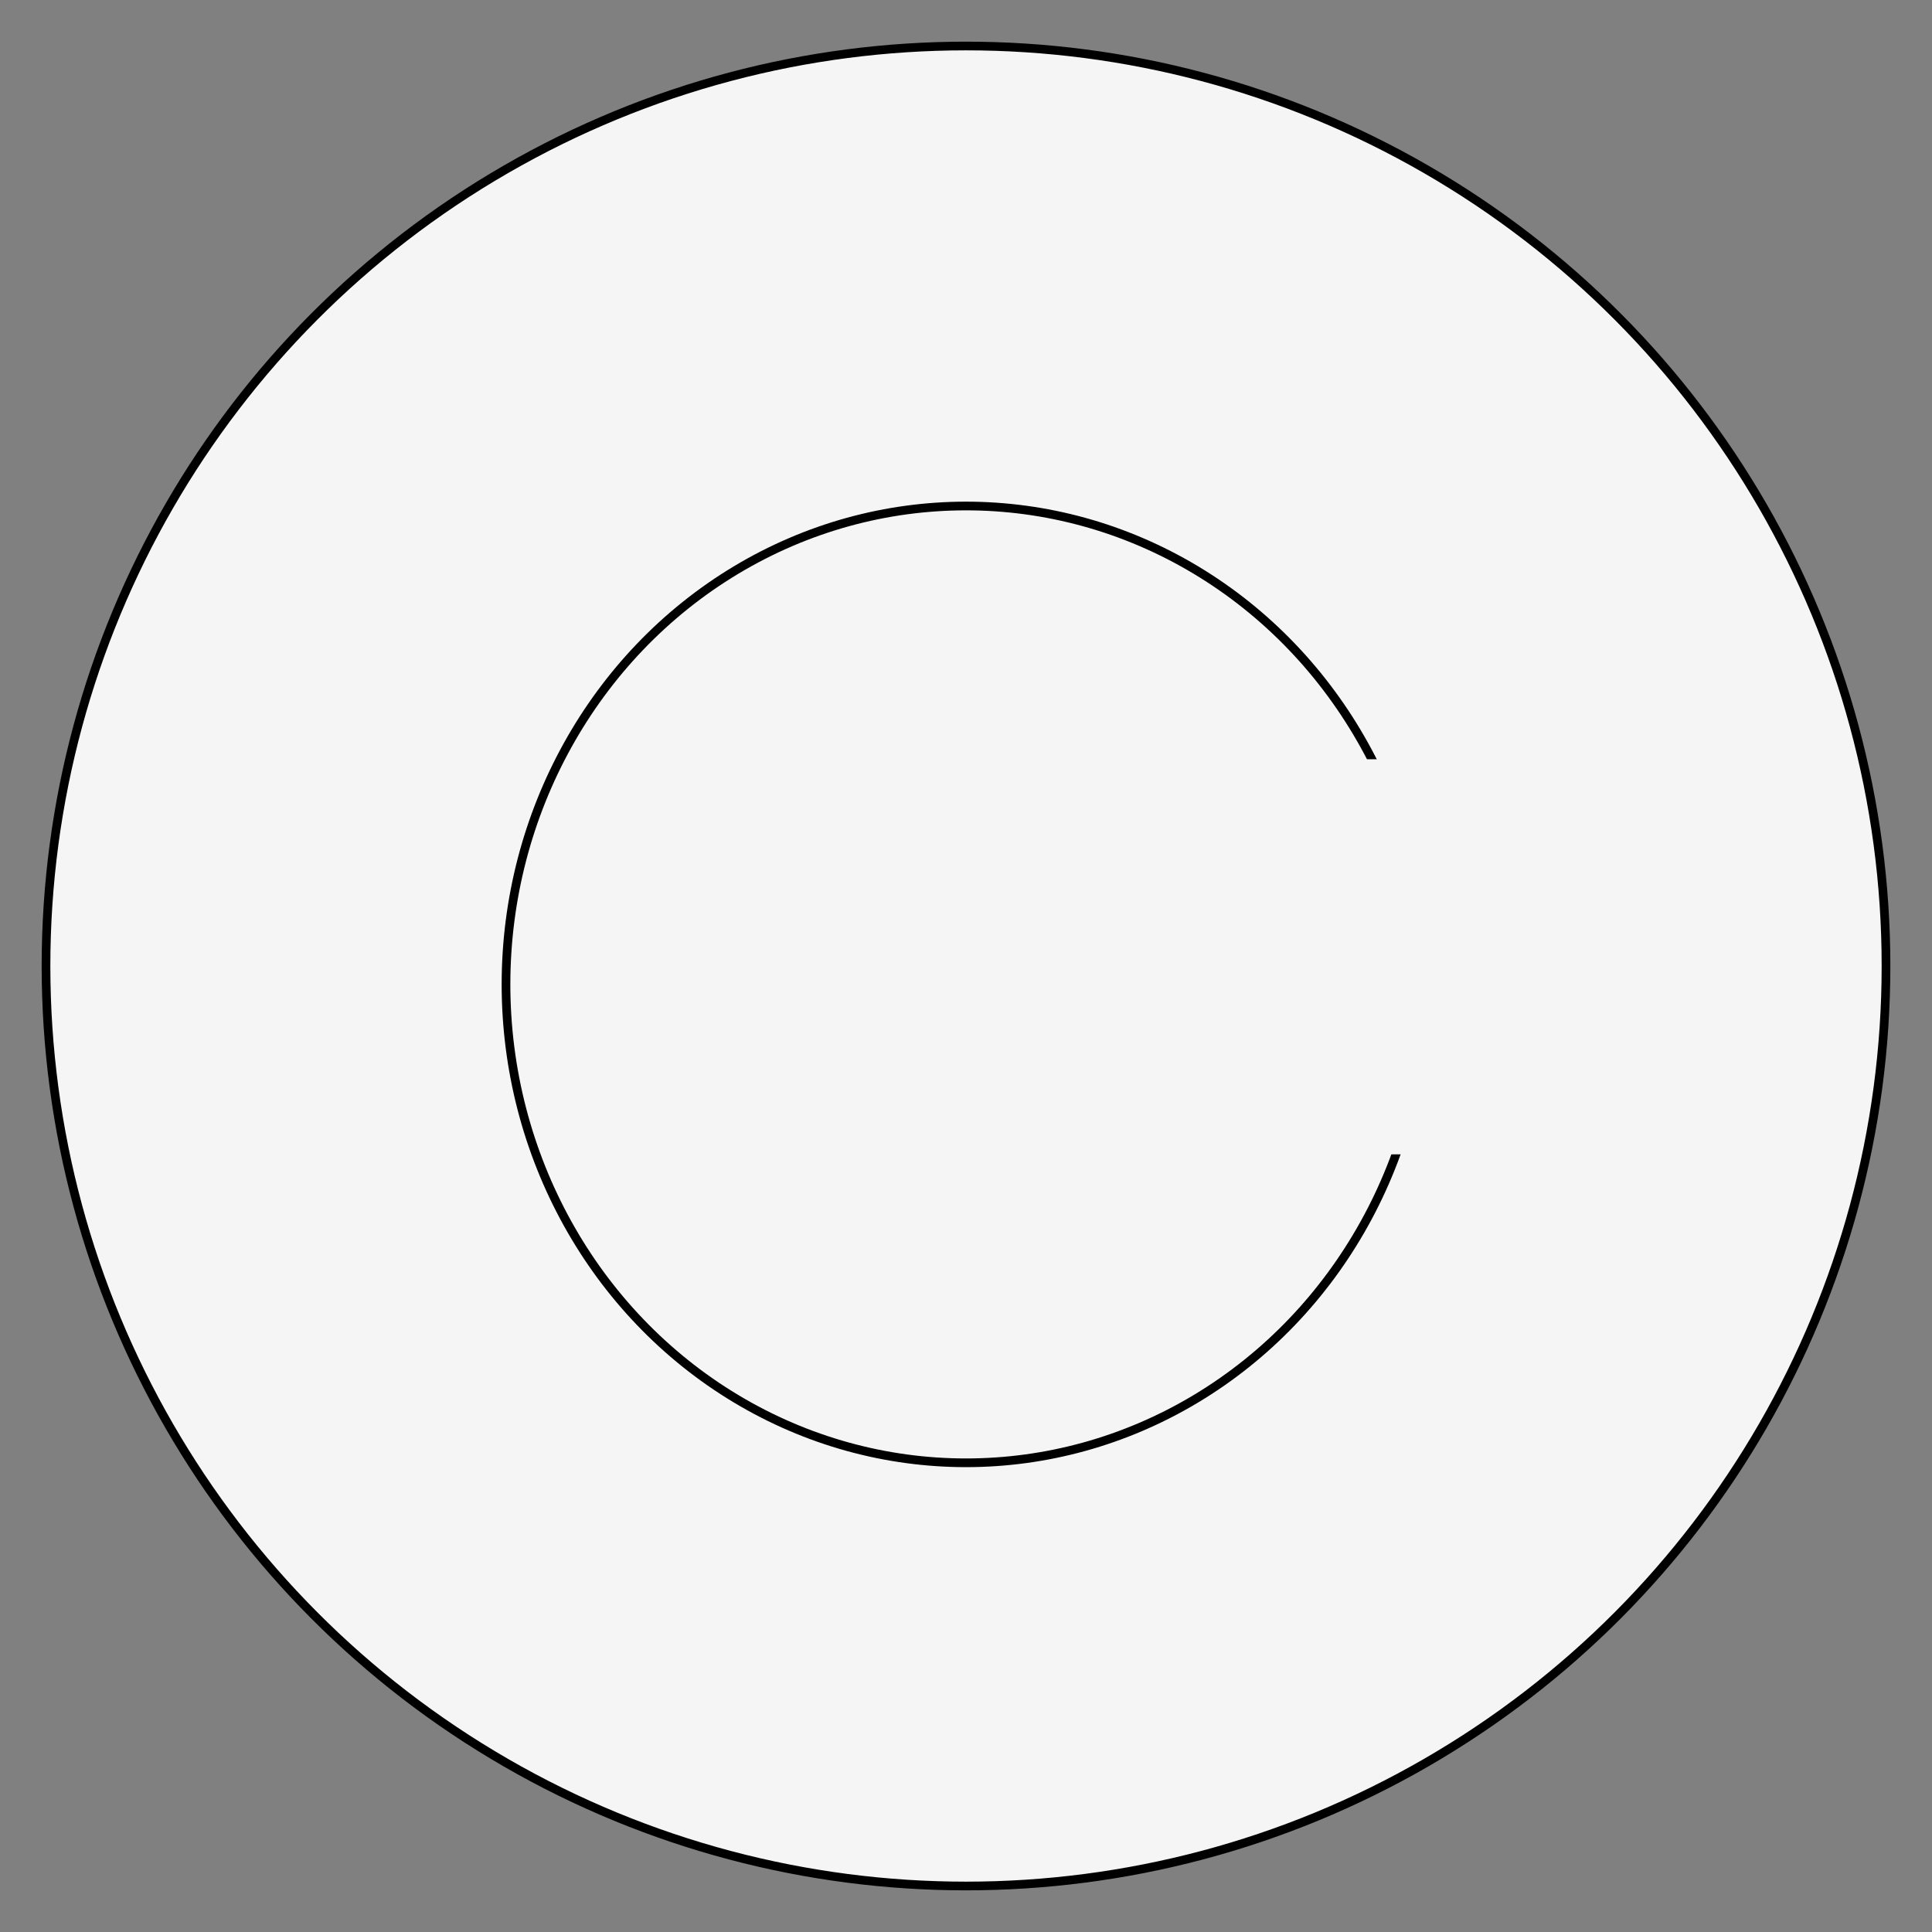 <?xml version="1.0" encoding="utf-8" ?>
<svg baseProfile="full" height="210.0" version="1.1" viewBox="0 0 210.0 210.0" width="210.0" xmlns="http://www.w3.org/2000/svg" xmlns:ev="http://www.w3.org/2001/xml-events" xmlns:xlink="http://www.w3.org/1999/xlink"><rect x="0" y="0" width="210.0" height="210.0" fill="#808080" stroke="none"/><defs /><ellipse cx="105.0" cy="105.0" fill="rgb(245,245,245)" fill-opacity="1" rx="100.0" ry="100.0" stroke="rgb(0,0,0)" stroke-width="0.25mm" /><defs /><ellipse cx="105.0" cy="107.0" fill="none" fill-opacity="0" rx="50.0" ry="52.0" stroke="rgb(0,0,0)" stroke-width="0.25mm" /><defs /><rect fill="rgb(245,245,245)" fill-opacity="1" height="42.0" rx="0.0" ry="0.0" stroke="rgb(245,245,245)" stroke-width="0.25mm" width="36.0" x="143.0" y="83.0" /><defs /></svg>